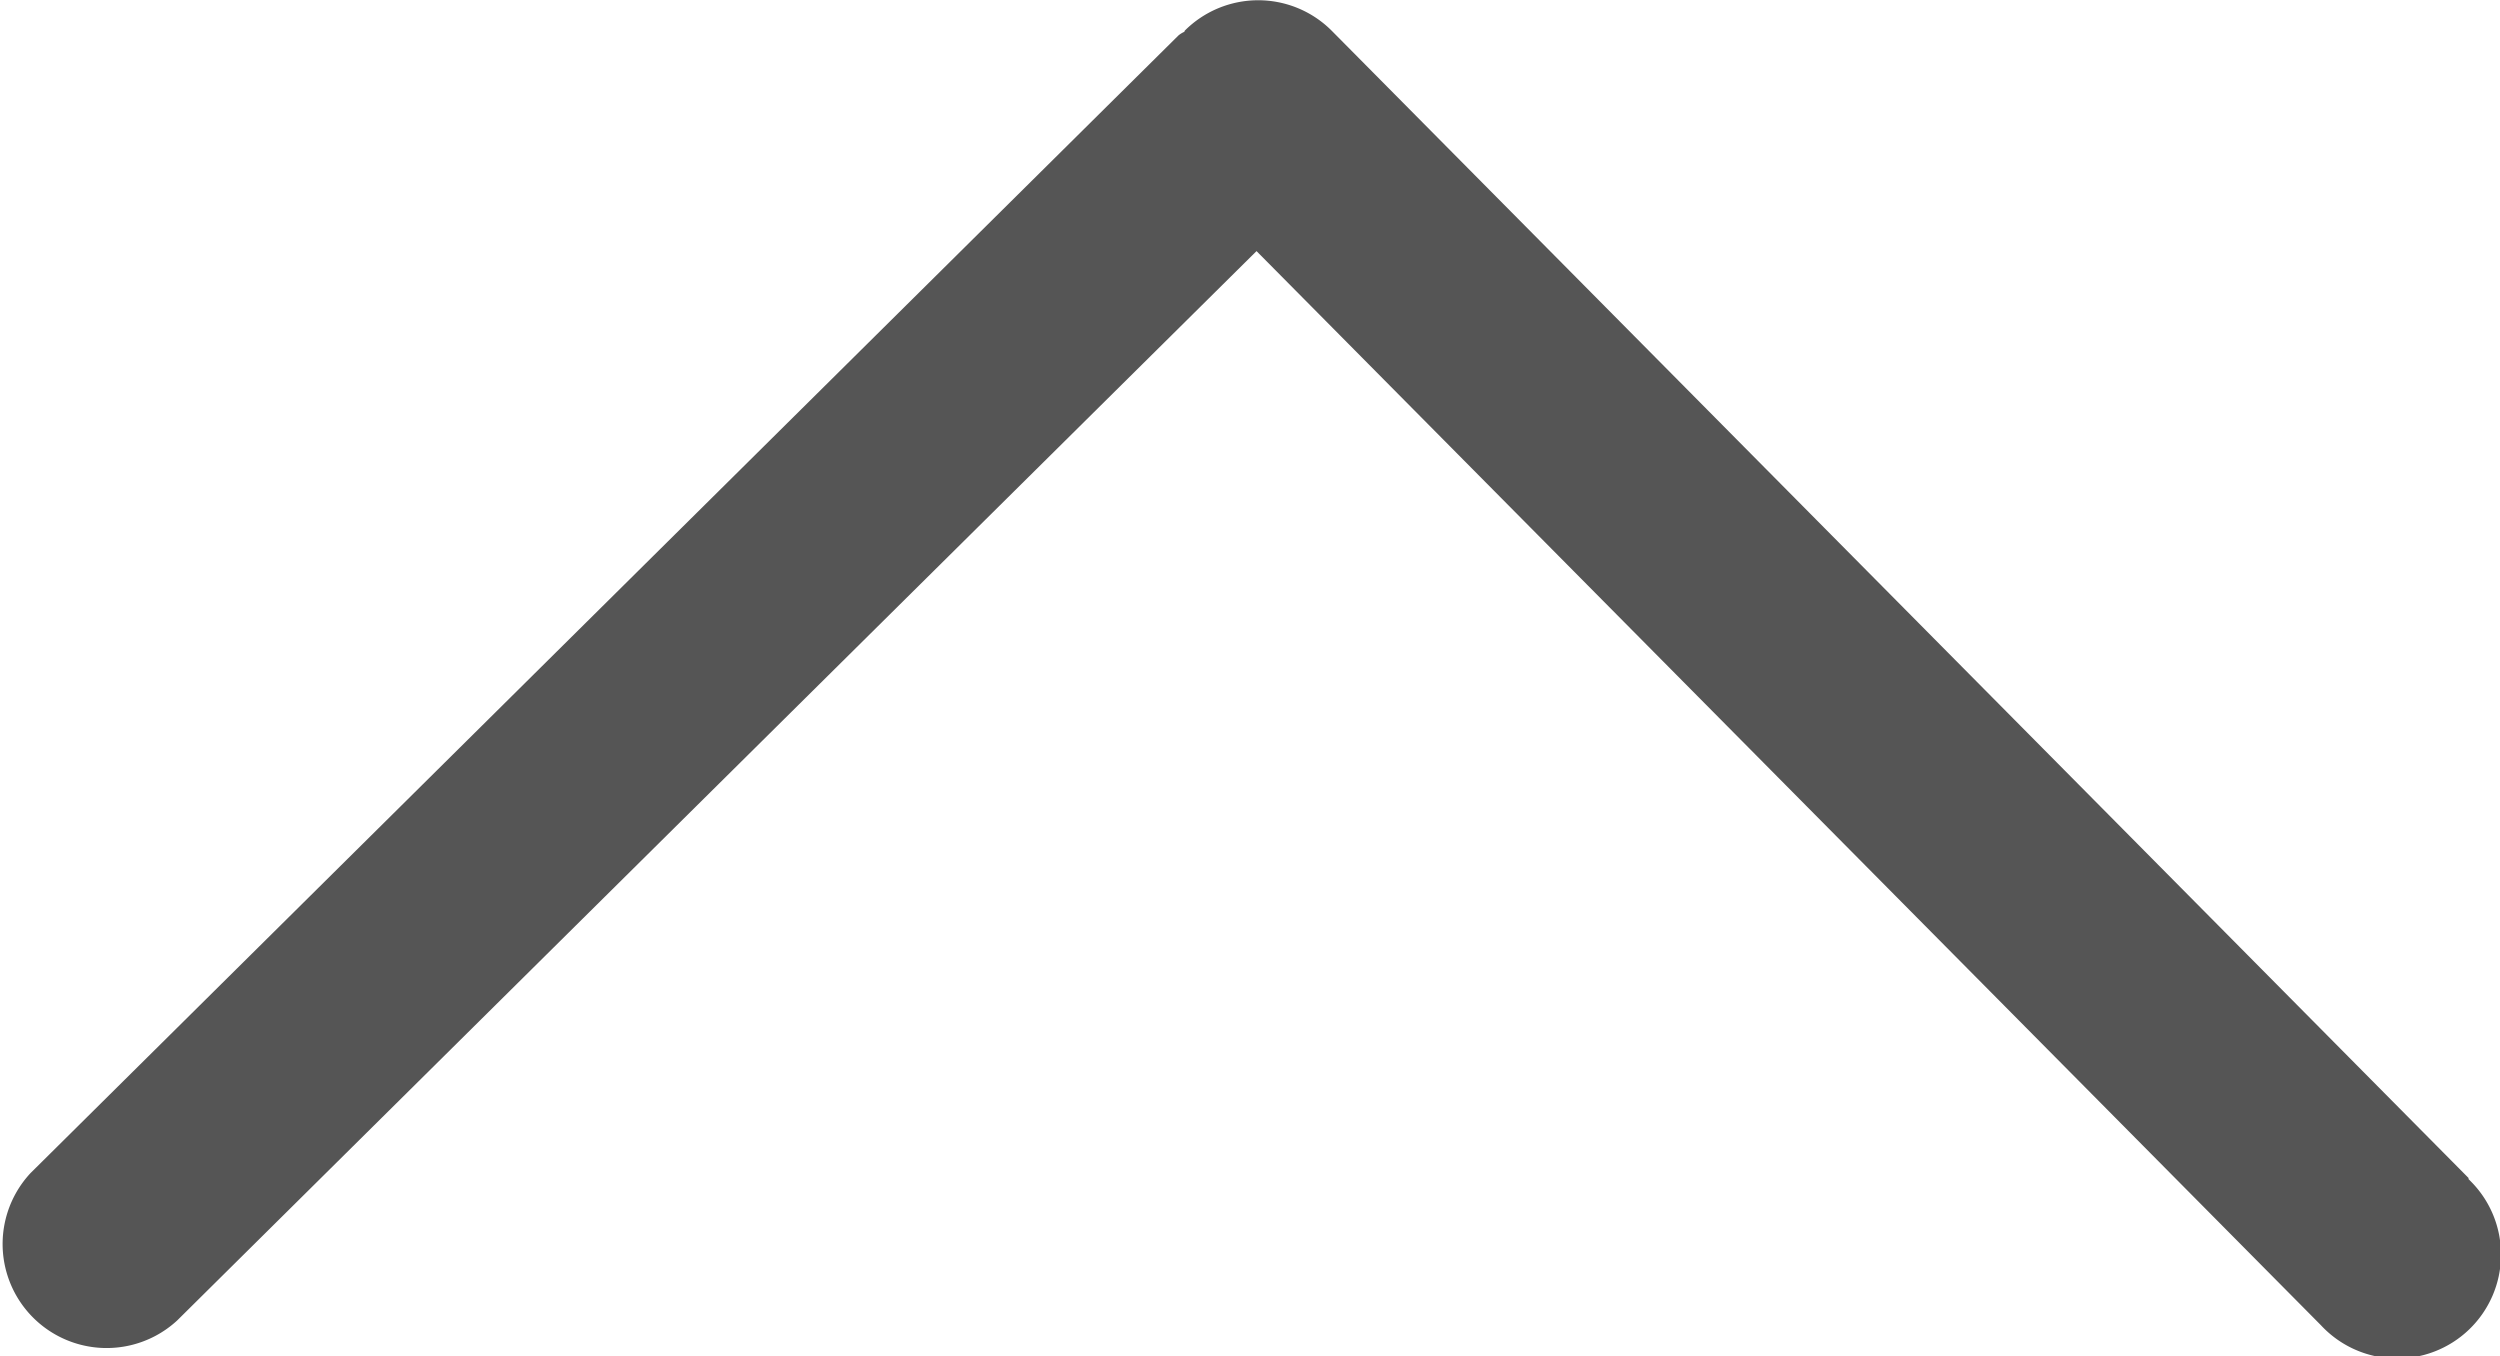 <svg xmlns="http://www.w3.org/2000/svg" width="18" height="9.766" viewBox="0 0 18 9.766">
  <defs>
    <style>
      .cls-1 {
        fill: #555;
      }
    </style>
  </defs>
  <path id="路径_11" data-name="路径 11" class="cls-1" d="M94.544,284.182l-8.186-8.261a.748.748,0,0,0-1.058,0h0s0,.007-.007.01-.029.015-.042.028l-8.26,8.186a.749.749,0,0,0,1.054,1.063l7.772-7.7,7.665,7.735a.748.748,0,1,0,1.078-1.037l-.017-.017Z" transform="translate(-76.77 -275.7)"/>
</svg>

